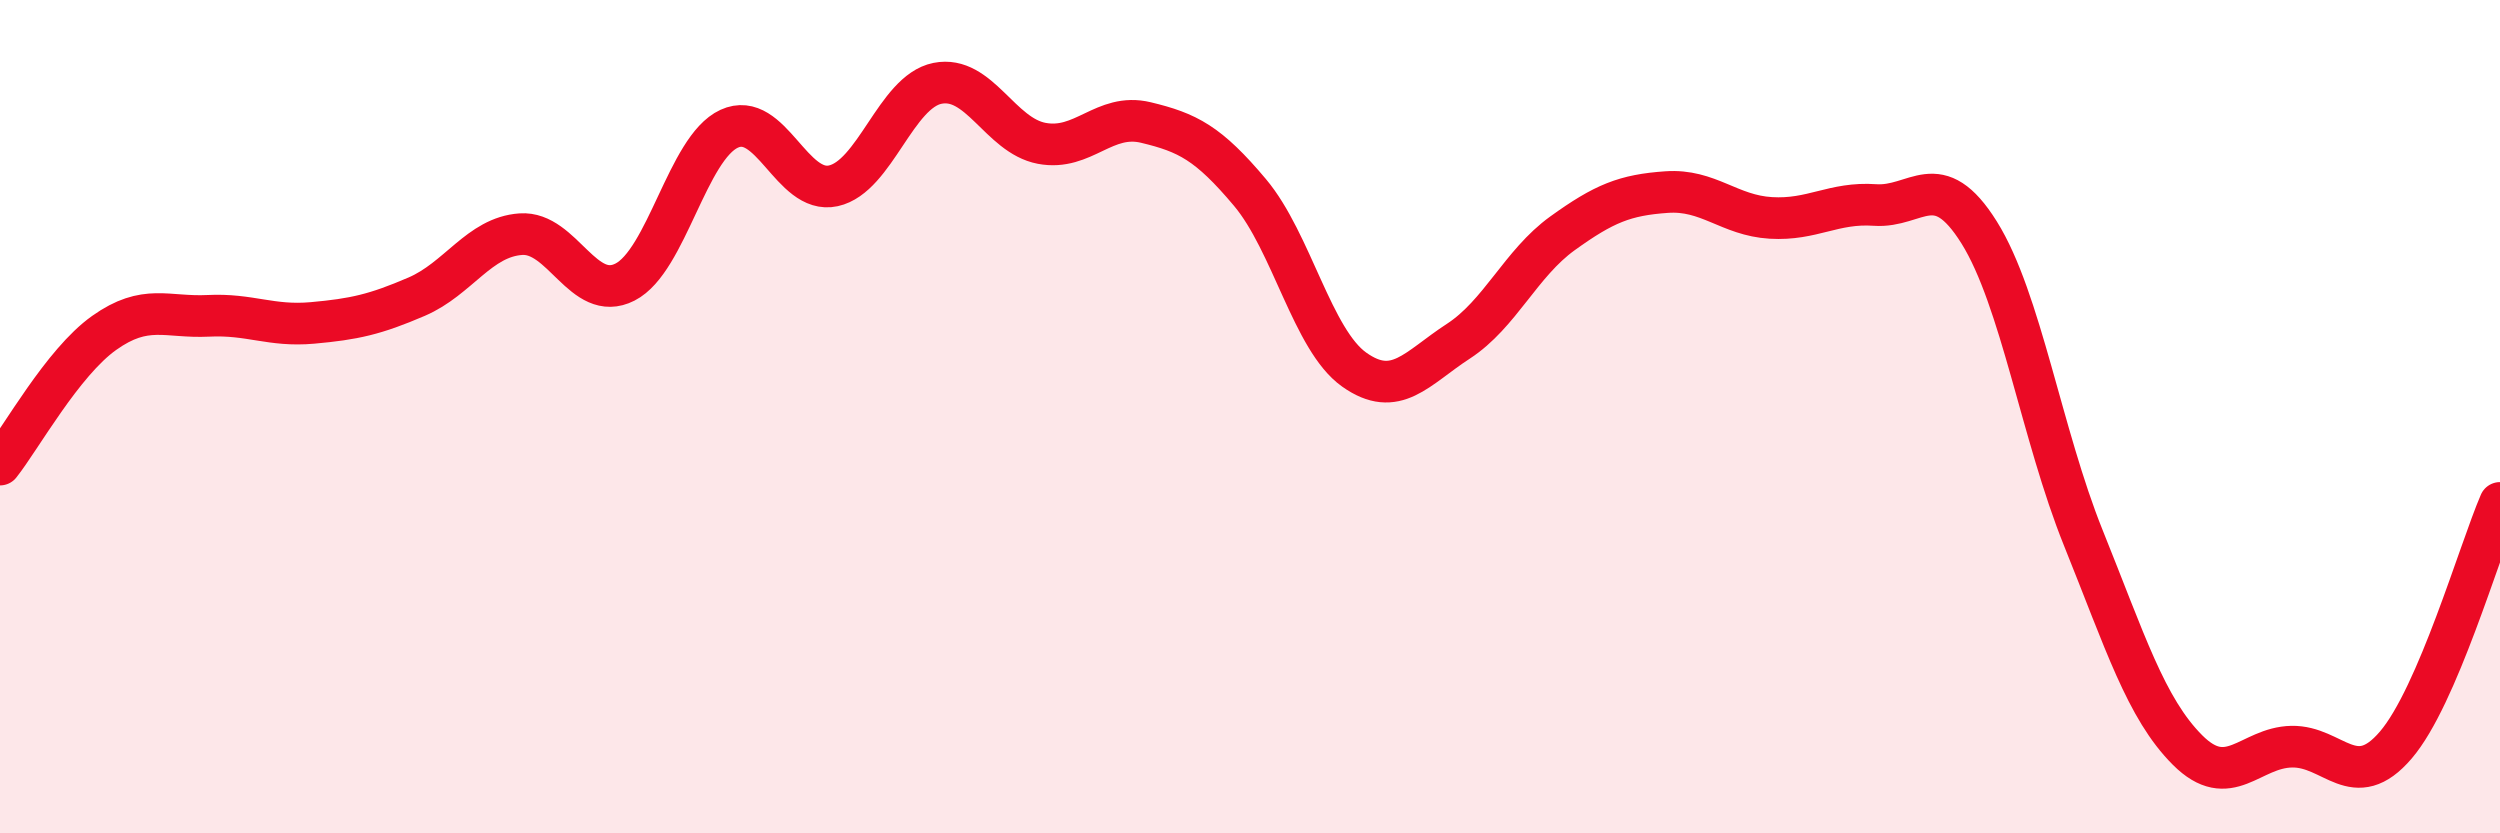 
    <svg width="60" height="20" viewBox="0 0 60 20" xmlns="http://www.w3.org/2000/svg">
      <path
        d="M 0,11.15 C 0.5,10.52 1.5,8.7 2.5,7.99 C 3.5,7.28 4,7.63 5,7.58 C 6,7.53 6.5,7.84 7.5,7.75 C 8.5,7.66 9,7.55 10,7.12 C 11,6.69 11.5,5.69 12.5,5.62 C 13.5,5.55 14,7.28 15,6.77 C 16,6.26 16.5,3.55 17.5,3.09 C 18.5,2.63 19,4.68 20,4.46 C 21,4.24 21.5,2.2 22.5,2 C 23.5,1.8 24,3.25 25,3.44 C 26,3.63 26.5,2.7 27.5,2.94 C 28.5,3.18 29,3.43 30,4.62 C 31,5.81 31.5,8.16 32.5,8.87 C 33.5,9.58 34,8.84 35,8.19 C 36,7.54 36.5,6.32 37.5,5.6 C 38.5,4.88 39,4.68 40,4.61 C 41,4.54 41.5,5.17 42.5,5.23 C 43.5,5.29 44,4.85 45,4.92 C 46,4.99 46.5,3.98 47.5,5.58 C 48.5,7.18 49,10.43 50,12.91 C 51,15.39 51.5,17 52.5,18 C 53.5,19 54,17.94 55,17.92 C 56,17.9 56.5,19.05 57.5,17.88 C 58.5,16.71 59.5,13.23 60,12.07L60 20L0 20Z"
        fill="#EB0A25"
        opacity="0.1"
        stroke-linecap="round"
        stroke-linejoin="round"
      />
      <path
        d="M 0,11.15 C 0.5,10.52 1.5,8.7 2.5,7.99 C 3.5,7.28 4,7.63 5,7.58 C 6,7.53 6.5,7.84 7.5,7.75 C 8.5,7.66 9,7.55 10,7.12 C 11,6.69 11.5,5.69 12.5,5.62 C 13.5,5.55 14,7.28 15,6.77 C 16,6.26 16.5,3.55 17.5,3.09 C 18.5,2.63 19,4.68 20,4.46 C 21,4.24 21.5,2.2 22.5,2 C 23.5,1.8 24,3.25 25,3.44 C 26,3.63 26.5,2.7 27.5,2.94 C 28.5,3.18 29,3.43 30,4.62 C 31,5.81 31.5,8.16 32.5,8.87 C 33.5,9.58 34,8.84 35,8.19 C 36,7.54 36.5,6.32 37.5,5.6 C 38.5,4.88 39,4.68 40,4.61 C 41,4.54 41.5,5.17 42.5,5.23 C 43.5,5.29 44,4.85 45,4.92 C 46,4.99 46.5,3.98 47.5,5.58 C 48.5,7.18 49,10.43 50,12.91 C 51,15.39 51.5,17 52.5,18 C 53.5,19 54,17.94 55,17.92 C 56,17.9 56.5,19.05 57.5,17.88 C 58.5,16.71 59.5,13.23 60,12.07"
        stroke="#EB0A25"
        stroke-width="1"
        fill="none"
        stroke-linecap="round"
        stroke-linejoin="round"
      />
    </svg>
  